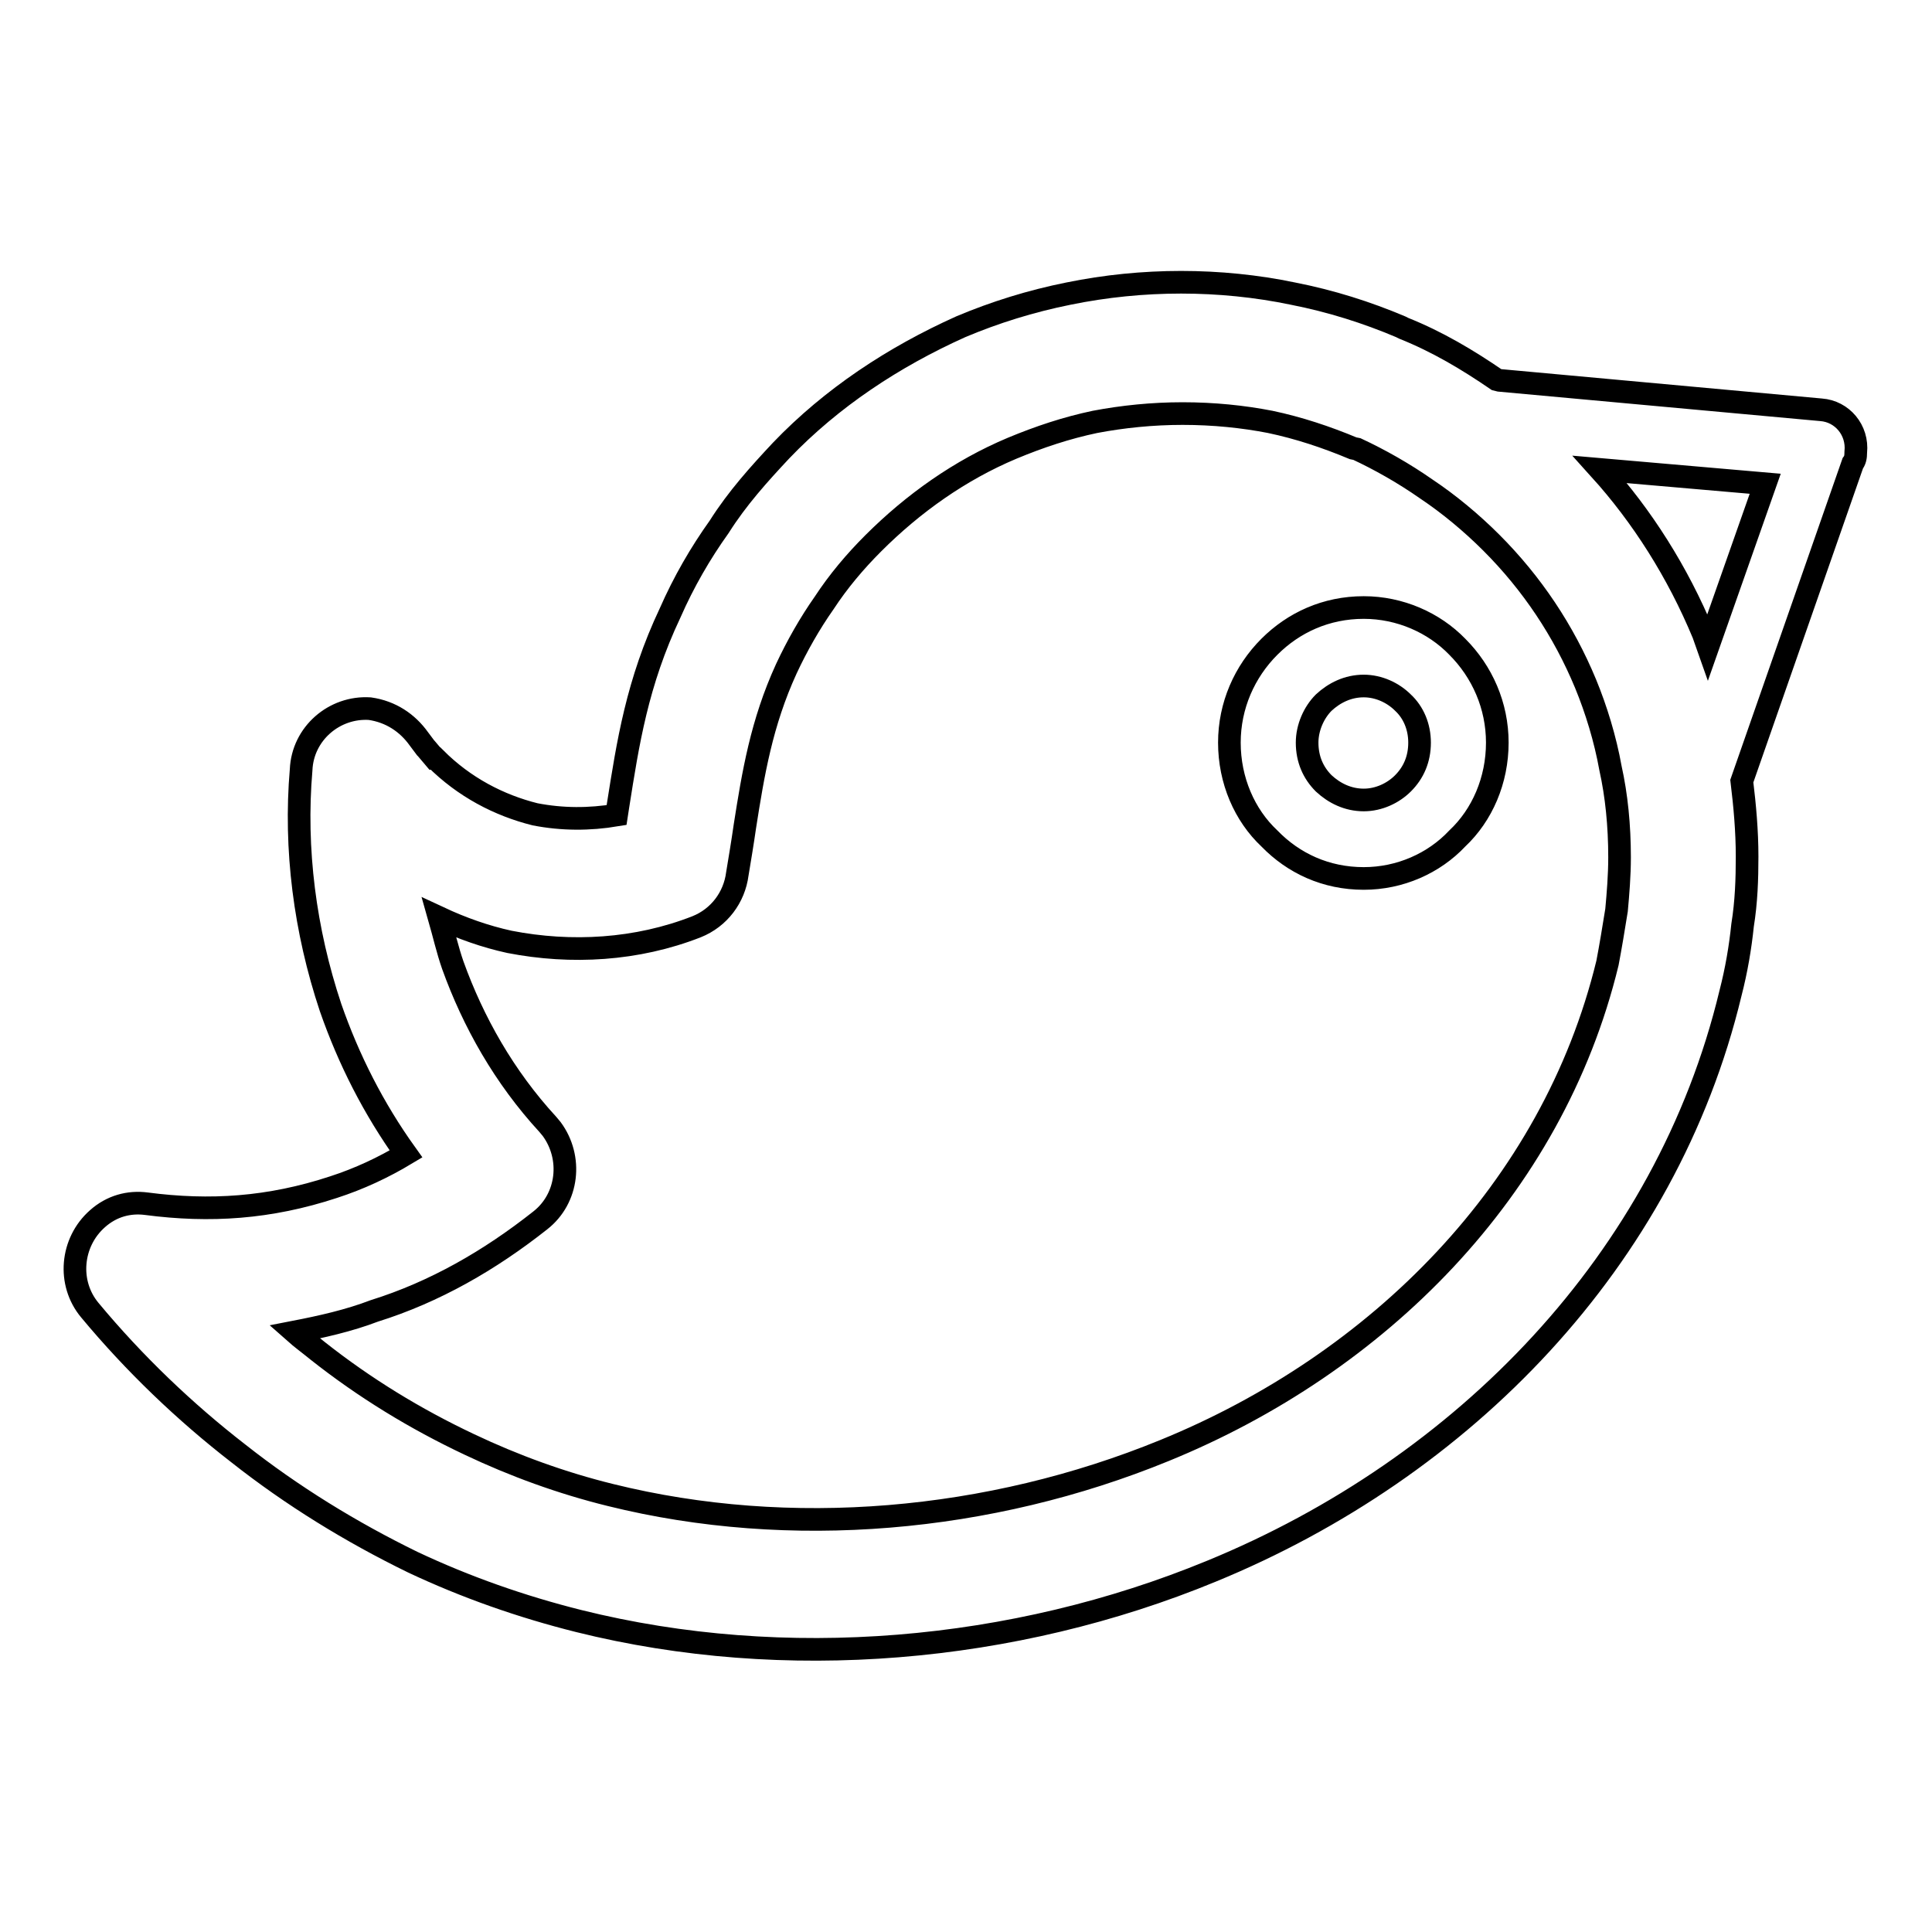 <?xml version="1.0" encoding="utf-8"?>
<!-- Svg Vector Icons : http://www.onlinewebfonts.com/icon -->
<!DOCTYPE svg PUBLIC "-//W3C//DTD SVG 1.1//EN" "http://www.w3.org/Graphics/SVG/1.1/DTD/svg11.dtd">
<svg version="1.1" xmlns="http://www.w3.org/2000/svg" xmlns:xlink="http://www.w3.org/1999/xlink" x="0px" y="0px" viewBox="0 0 256 256" enable-background="new 0 0 256 256" xml:space="preserve">
<g><g><path stroke-width="3" fill-opacity="0" stroke="#000000"  d="M198.7,50.4l42.6,3.9c2.8,0.2,4.9,2.7,4.6,5.6c0,0.7-0.1,1.1-0.4,1.5l-14.7,42.1c0.4,3.3,0.7,6.6,0.7,10c0,3-0.1,6-0.6,9.1c-0.3,2.9-0.8,5.9-1.6,9c-8.5,35.4-35.4,62.9-68.8,76.6c-26.2,10.8-56.5,13.4-83.8,6.6c-7.6-1.9-15-4.5-22-7.8c-8.2-4-16-8.8-23.1-14.4c-7.1-5.5-13.8-11.9-19.7-19c-3-3.6-2.5-9,1-12.1c1.9-1.7,4.2-2.3,6.5-2c8.4,1.1,16.3,0.6,24.8-2.2c3.4-1.1,6.6-2.6,9.6-4.4c-4.3-6-7.6-12.5-10-19.4c-3.4-10.2-4.8-21-3.9-31.5c0.2-4.8,4.4-8.4,9.1-8.1c2.8,0.4,5,1.9,6.5,4l0.9,1.2l0.1,0.1l1.1,1.3h0.1c3.8,3.8,8.4,6.2,13.2,7.4c3.6,0.7,7.2,0.7,10.8,0.1l0.2-1.3c1.3-8.2,2.5-16.2,6.9-25.5c1.8-4.1,4-7.9,6.5-11.4c2.4-3.8,5.3-7,8.2-10.1c6.7-7,14.9-12.4,23.8-16.4c4.5-1.9,9.3-3.4,14.3-4.4c4.9-1,9.9-1.5,14.9-1.5c5,0,10,0.5,14.8,1.5c5.1,1,9.8,2.5,14.3,4.4l0.4,0.2c4.5,1.8,8.5,4.2,12.3,6.8L198.7,50.4L198.7,50.4z M226.3,85.7L226.3,85.7l7.6-21.6L212,62.2c5.6,6.2,10.3,13.6,13.7,21.8L226.3,85.7L226.3,85.7z M42.1,179L42.1,179c6.2,4.9,12.9,9,20.1,12.4c5.9,2.8,12.2,5.1,18.7,6.7c23.8,5.9,50.2,3.6,73.4-5.9c28.2-11.5,51.4-34.5,58.7-64.6c0.4-2.1,0.8-4.5,1.2-7c0.2-2.2,0.4-4.6,0.4-7c0-4.2-0.4-8.2-1.2-11.8c-0.7-3.9-1.9-7.8-3.3-11.2c-2.9-7-7.1-13.3-12.5-18.7c-2.6-2.6-5.6-5.1-8.6-7.1c-3-2.1-6.2-3.9-9.2-5.3l-0.5-0.1c-3.6-1.5-7.2-2.7-11-3.5c-3.6-0.7-7.5-1.1-11.6-1.1c-4,0-7.9,0.4-11.6,1.1c-3.8,0.8-7.4,2-11,3.5v0v0c-6.9,2.9-13.1,7.3-18.4,12.6c-2.4,2.4-4.6,5-6.5,7.9c-1.9,2.7-3.6,5.7-5,8.7c-3.3,7.2-4.4,13.9-5.5,20.9c-0.3,2.1-0.7,4.5-1,6.3c-0.4,3.1-2.4,5.8-5.4,7c-7.9,3.1-16.6,3.6-24.8,2c-3.2-0.7-6.3-1.8-9.3-3.2c0.6,2.1,1.1,4.3,1.8,6.3c2.7,7.5,6.8,14.8,12.6,21.1l0.5,0.6c2.8,3.8,2.2,9.2-1.5,12.1c-6.7,5.3-14,9.5-22,12c-3.4,1.3-7,2.1-10.6,2.8C39.9,177.3,41,178.1,42.1,179L42.1,179z M180.7,80.5L180.7,80.5c4.8,0,9.3,2,12.4,5.2c3.3,3.3,5.3,7.8,5.3,12.7c0,5-2,9.6-5.3,12.7c-3.1,3.3-7.6,5.3-12.4,5.3c-5,0-9.3-2-12.5-5.3c-3.3-3.1-5.3-7.7-5.3-12.7c0-4.9,2-9.4,5.3-12.7C171.4,82.5,175.7,80.5,180.7,80.5L180.7,80.5z M185.9,93.1L185.9,93.1c-1.3-1.3-3.2-2.2-5.2-2.2c-2.1,0-3.9,0.9-5.3,2.2c-1.3,1.3-2.2,3.3-2.2,5.3c0,2.2,0.8,4,2.2,5.4c1.4,1.3,3.2,2.2,5.3,2.2c2,0,3.9-0.9,5.2-2.2c1.4-1.4,2.2-3.2,2.2-5.4C188.1,96.3,187.3,94.4,185.9,93.1L185.9,93.1z"/></g></g>
</svg>